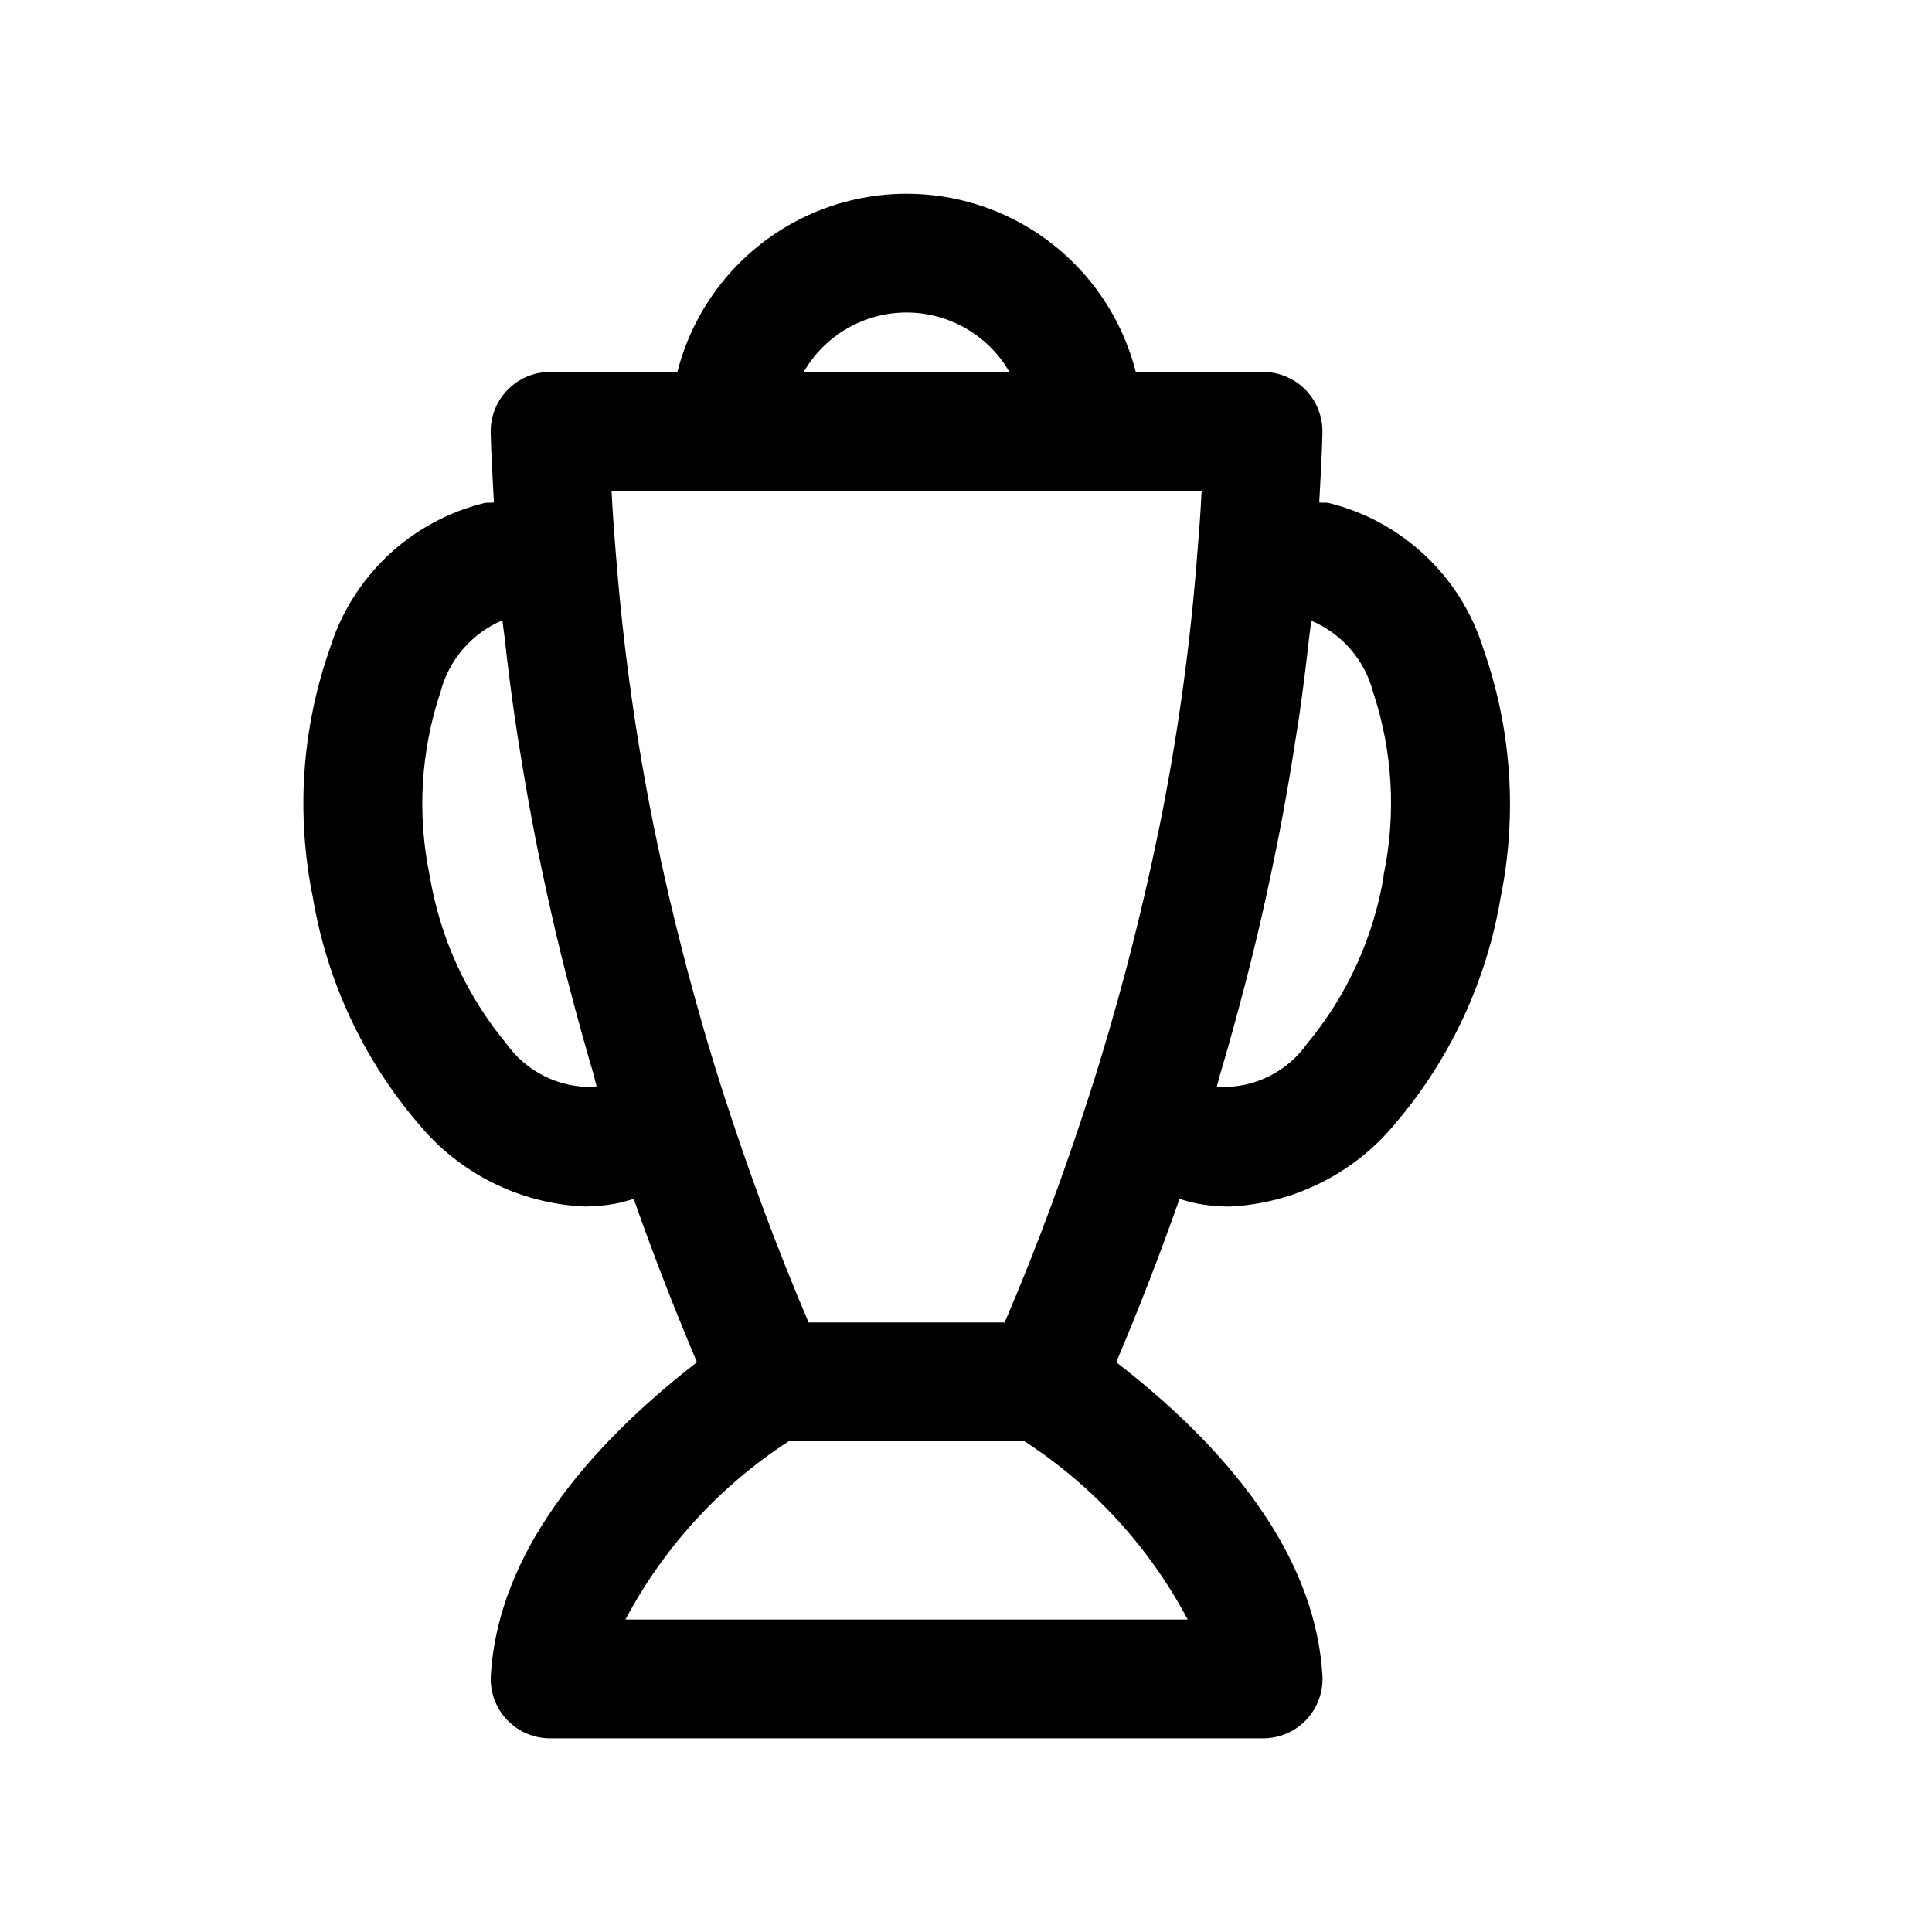 <?xml version="1.0" encoding="UTF-8"?>
<!-- Uploaded to: SVG Repo, www.svgrepo.com, Generator: SVG Repo Mixer Tools -->
<svg fill="#000000" width="800px" height="800px" version="1.1" viewBox="144 144 512 512" xmlns="http://www.w3.org/2000/svg">
 <path d="m537.14 316.04c-5.922-19.258-21.535-33.98-41.105-38.762-0.789-0.141-1.574 0-2.426-0.109 0.316-6.188 0.723-12.375 0.852-18.562h-0.004c0.082-4.227-1.543-8.309-4.504-11.328-2.961-3.016-7.012-4.715-11.238-4.715h-33.723c-4.617-18.133-17.09-33.254-34.016-41.234-16.926-7.977-36.527-7.977-53.453 0-16.922 7.981-29.398 23.102-34.012 41.234h-33.727c-4.227 0-8.277 1.699-11.238 4.715-2.961 3.019-4.586 7.102-4.504 11.328 0.125 6.172 0.535 12.375 0.852 18.562-0.805 0.109-1.574 0-2.426 0.109-19.574 4.781-35.188 19.504-41.109 38.762-7.398 21.137-8.93 43.887-4.438 65.828 3.707 22.098 13.344 42.773 27.883 59.824 10.895 13.273 26.926 21.289 44.082 22.043 2.758 0 5.508-0.25 8.219-0.754 1.633-0.336 3.246-0.762 4.832-1.277 5.07 14.453 10.66 28.879 16.766 43.281-34.402 26.766-52.883 54.57-54.633 82.957l0.004-0.004c-0.273 4.34 1.258 8.602 4.234 11.77 2.977 3.172 7.129 4.969 11.477 4.969h188.93c4.352 0.008 8.512-1.785 11.492-4.953 2.984-3.164 4.523-7.426 4.25-11.77-1.746-28.34-20.23-56.254-54.633-82.957 6.098-14.402 11.688-28.832 16.766-43.297l0.004 0.004c1.574 0.52 3.18 0.945 4.801 1.277 2.742 0.516 5.527 0.773 8.316 0.77 17.156-0.754 33.184-8.77 44.082-22.043 14.535-17.051 24.172-37.727 27.883-59.824 4.465-21.957 2.898-44.707-4.535-65.844zm-152.89-89.223c11.246 0.008 21.633 6.008 27.254 15.746h-54.508c5.625-9.738 16.012-15.738 27.254-15.746zm-47.23 47.234h125.42c-0.316 6.785-0.883 13.586-1.449 20.469v-0.004c-1.898 22.91-5.121 45.688-9.652 68.219-0.141 0.723-0.316 1.449-0.457 2.172-2.164 10.496-4.602 21.035-7.32 31.613-0.348 1.371-0.691 2.707-1.055 4.078-2.945 11.098-6.141 22.184-9.715 33.25-6.5 20.25-13.902 40.465-22.547 60.617h-51.957c-8.598-20.152-16.043-40.367-22.547-60.598-3.574-11.02-6.769-22.152-9.715-33.25-0.363-1.371-0.707-2.707-1.055-4.078-2.719-10.496-5.16-21.035-7.32-31.613-0.141-0.723-0.316-1.449-0.457-2.172h0.004c-4.539-22.539-7.773-45.324-9.68-68.238-0.566-6.816-1.133-13.617-1.449-20.469zm-34.906 157.82-0.789 0.172 0.004 0.004c-9.152 0.293-17.84-4.016-23.145-11.48-10.59-12.762-17.598-28.113-20.309-44.477-3.383-16.238-2.383-33.082 2.894-48.805 2.234-8.496 8.285-15.473 16.375-18.895 0.156 1.574 0.41 3.039 0.582 4.551 0.766 7.031 1.66 14.074 2.676 21.129 0.492 3.336 1.02 6.688 1.574 10.043 1.156 7.199 2.43 14.395 3.824 21.586 0.613 3.148 1.258 6.297 1.906 9.352 1.574 7.445 3.242 14.895 5.086 22.34 0.691 2.816 1.434 5.637 2.172 8.453 2.016 7.766 4.168 15.523 6.453 23.27 0.223 0.996 0.43 1.879 0.695 2.758zm156.64 141.32h-149c10.164-19.168 25.051-35.422 43.25-47.234h62.504c18.199 11.812 33.082 28.066 43.246 47.234zm51.957-197.1c-2.711 16.363-9.719 31.715-20.309 44.477-5.289 7.492-14 11.809-23.16 11.48l-0.77-0.172c0.27-0.883 0.473-1.762 0.723-2.644 2.332-7.871 4.473-15.602 6.504-23.395 0.707-2.754 1.434-5.496 2.109-8.25 1.859-7.516 3.57-15.035 5.133-22.562 0.645-3.039 1.273-6.094 1.875-9.133 1.418-7.242 2.703-14.484 3.856-21.727 0.535-3.336 1.023-6.644 1.574-9.965 1.008-7.07 1.906-14.168 2.676-21.16 0.172-1.574 0.426-3.039 0.582-4.551v-0.004c8.09 3.422 14.137 10.398 16.371 18.895 5.215 15.707 6.168 32.516 2.758 48.711z"/>
</svg>